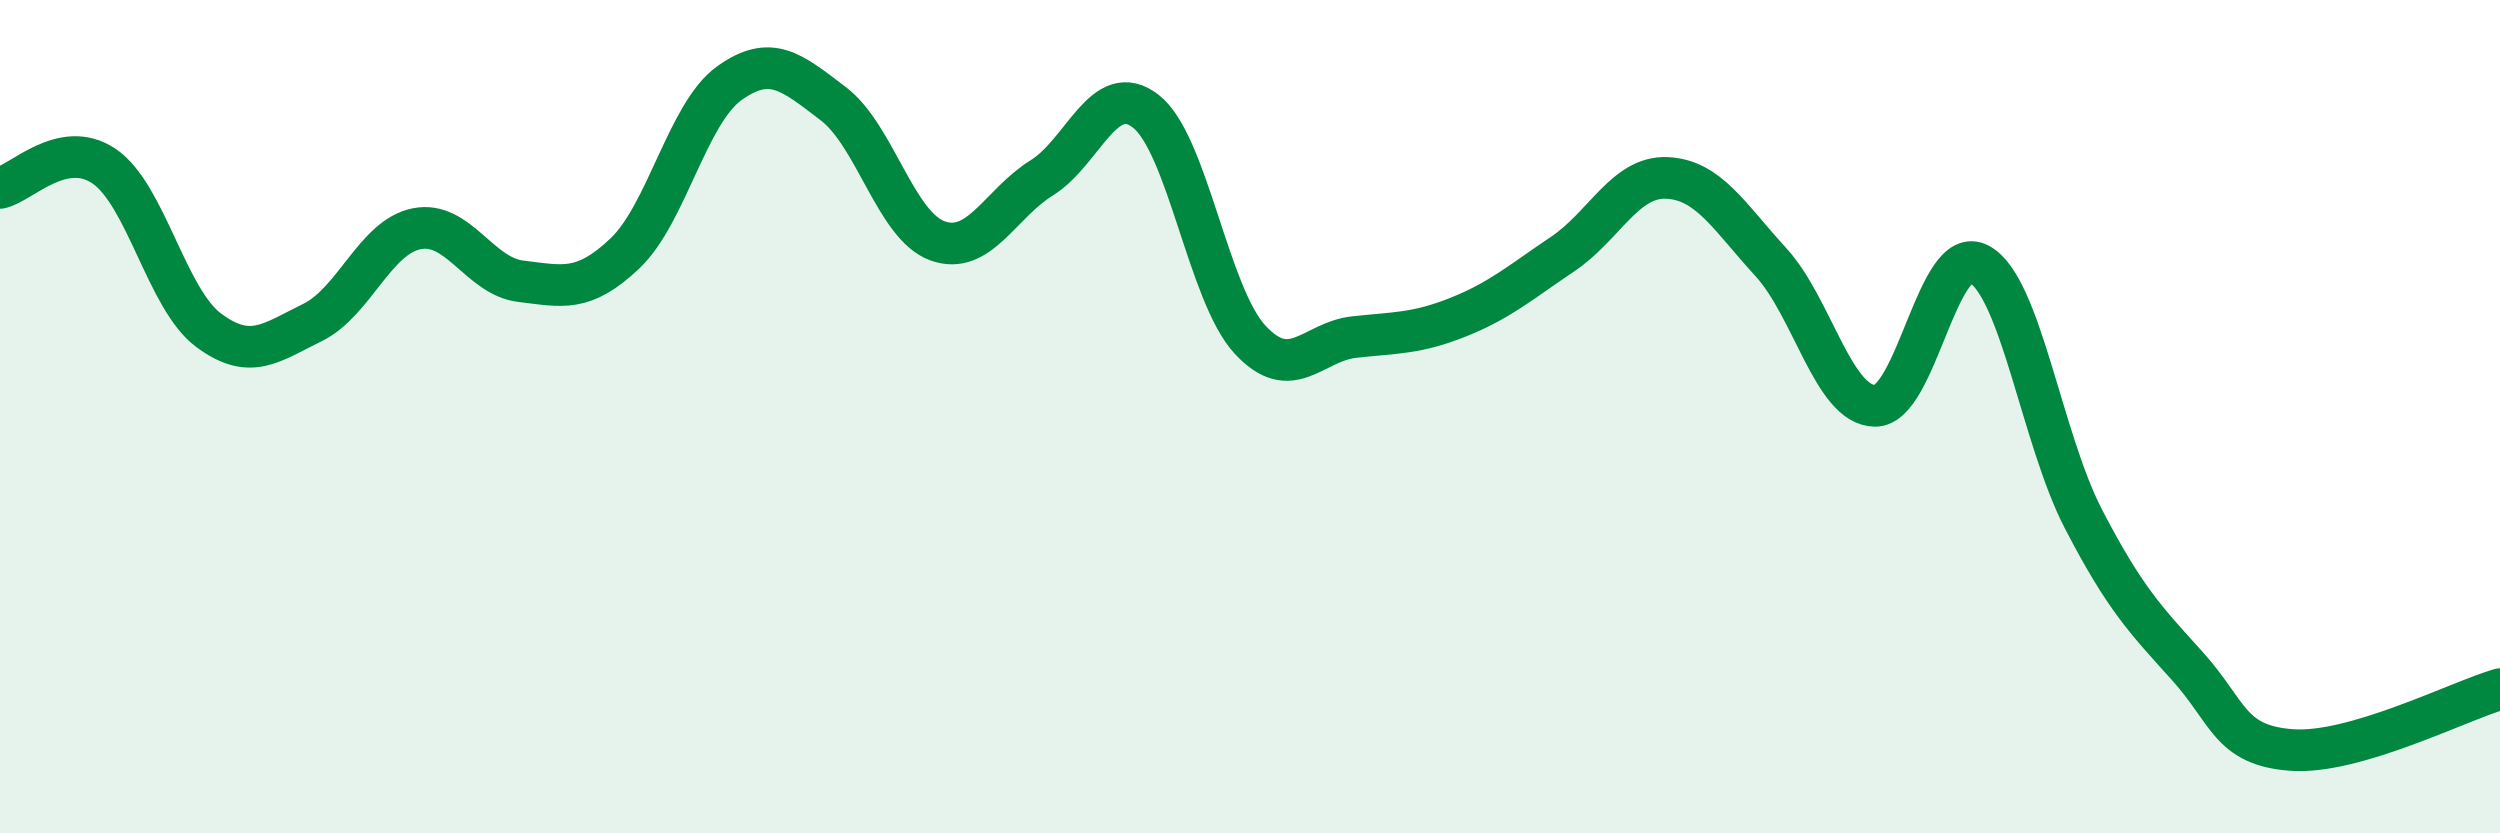 
    <svg width="60" height="20" viewBox="0 0 60 20" xmlns="http://www.w3.org/2000/svg">
      <path
        d="M 0,4.51 C 0.5,4.41 1.5,3.31 2.5,3.99 C 3.5,4.67 4,7.17 5,7.92 C 6,8.67 6.5,8.23 7.5,7.74 C 8.5,7.25 9,5.69 10,5.49 C 11,5.29 11.5,6.63 12.5,6.75 C 13.5,6.87 14,7.03 15,6.08 C 16,5.13 16.5,2.72 17.5,2 C 18.5,1.28 19,1.73 20,2.49 C 21,3.25 21.5,5.42 22.5,5.78 C 23.5,6.14 24,4.89 25,4.27 C 26,3.65 26.5,1.89 27.5,2.67 C 28.5,3.45 29,7.07 30,8.15 C 31,9.23 31.5,8.2 32.5,8.09 C 33.5,7.98 34,8.01 35,7.61 C 36,7.21 36.5,6.77 37.5,6.1 C 38.5,5.43 39,4.23 40,4.27 C 41,4.31 41.5,5.2 42.5,6.29 C 43.5,7.38 44,9.73 45,9.74 C 46,9.75 46.5,5.8 47.5,6.34 C 48.5,6.88 49,10.52 50,12.45 C 51,14.38 51.5,14.88 52.5,15.99 C 53.5,17.1 53.5,17.89 55,18 C 56.5,18.11 59,16.83 60,16.54L60 20L0 20Z"
        fill="#008740"
        opacity="0.1"
        stroke-linecap="round"
        stroke-linejoin="round"
      />
      <path
        d="M 0,4.51 C 0.5,4.41 1.5,3.31 2.5,3.99 C 3.5,4.67 4,7.17 5,7.92 C 6,8.67 6.5,8.23 7.5,7.74 C 8.5,7.25 9,5.69 10,5.49 C 11,5.29 11.5,6.63 12.5,6.75 C 13.5,6.87 14,7.03 15,6.08 C 16,5.13 16.5,2.72 17.5,2 C 18.5,1.28 19,1.73 20,2.49 C 21,3.25 21.5,5.42 22.5,5.78 C 23.5,6.14 24,4.89 25,4.27 C 26,3.65 26.5,1.89 27.5,2.67 C 28.5,3.45 29,7.07 30,8.15 C 31,9.23 31.5,8.2 32.5,8.09 C 33.5,7.98 34,8.01 35,7.61 C 36,7.21 36.5,6.77 37.5,6.1 C 38.5,5.43 39,4.23 40,4.27 C 41,4.31 41.5,5.2 42.5,6.29 C 43.5,7.38 44,9.73 45,9.74 C 46,9.75 46.5,5.8 47.5,6.34 C 48.5,6.88 49,10.52 50,12.45 C 51,14.38 51.5,14.88 52.5,15.99 C 53.5,17.1 53.5,17.89 55,18 C 56.5,18.11 59,16.83 60,16.54"
        stroke="#008740"
        stroke-width="1"
        fill="none"
        stroke-linecap="round"
        stroke-linejoin="round"
      />
    </svg>
  